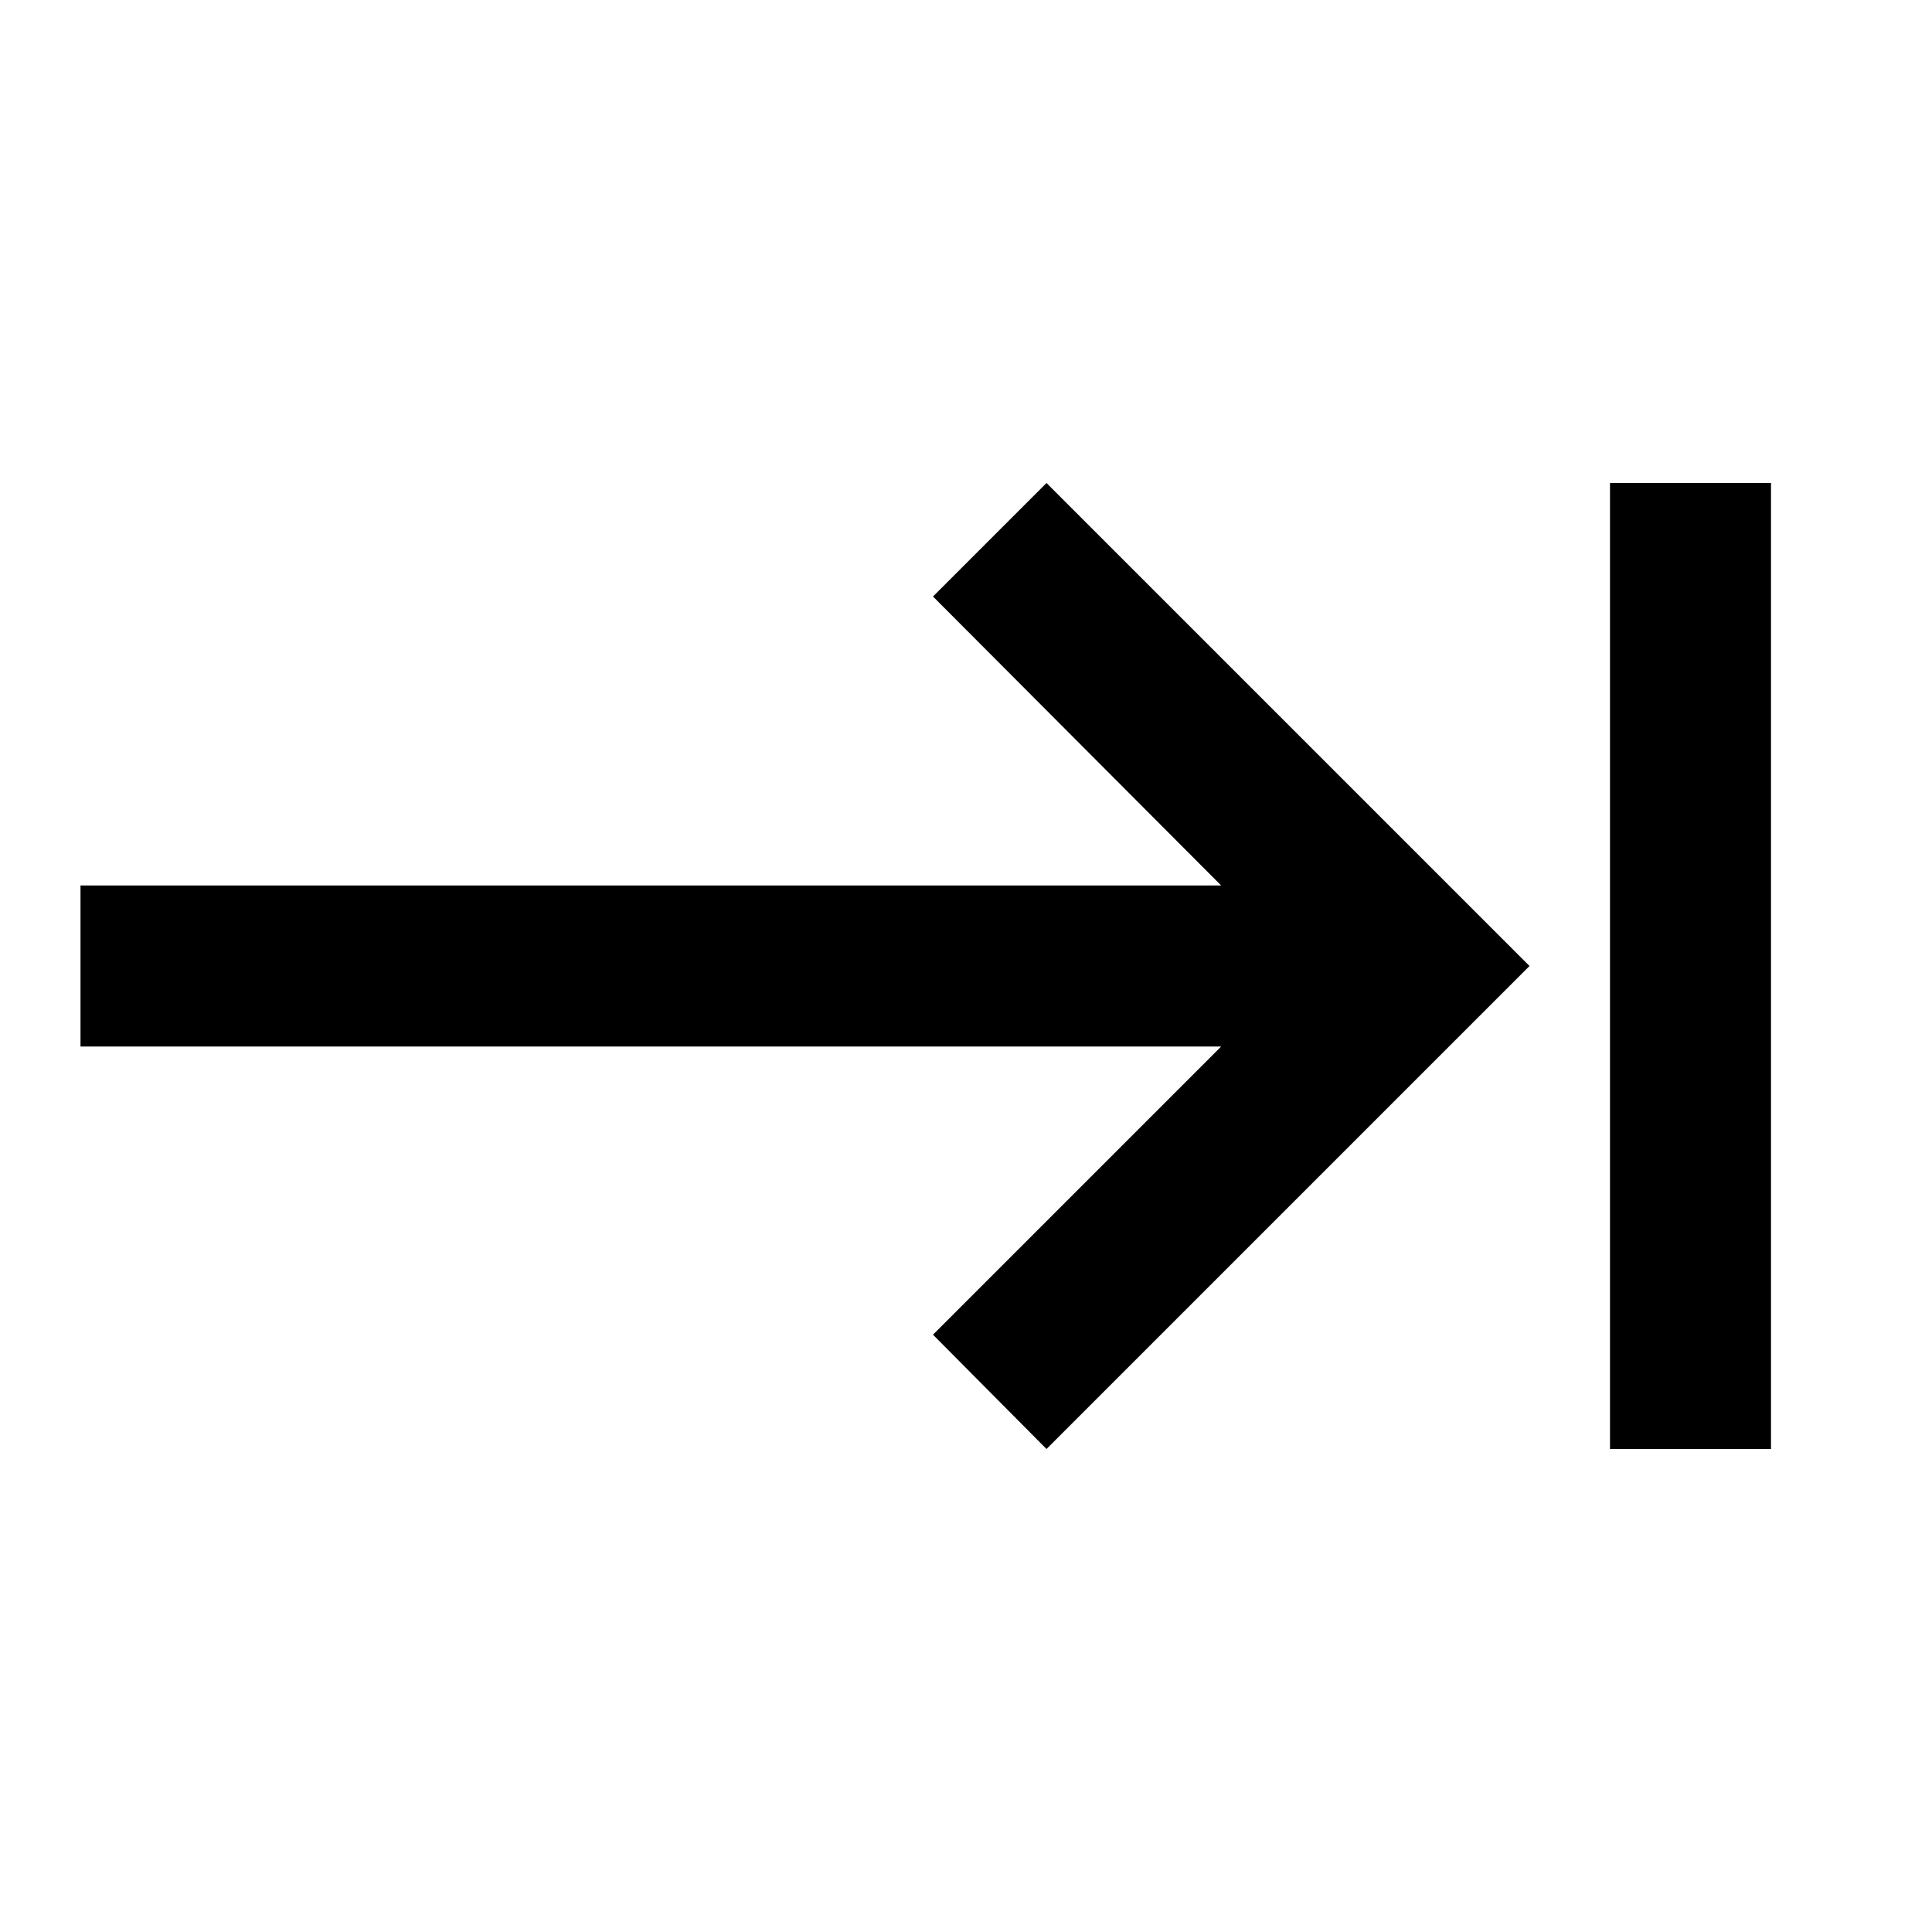 <?xml version="1.0" encoding="UTF-8"?><!DOCTYPE svg PUBLIC "-//W3C//DTD SVG 1.1//EN" "http://www.w3.org/Graphics/SVG/1.1/DTD/svg11.dtd"><svg xmlns="http://www.w3.org/2000/svg" xmlns:xlink="http://www.w3.org/1999/xlink" version="1.1" width="24" height="24" viewBox="0 0 24 24"><path d="M20,18H22V6H20M11.59,7.41L15.17,11H1V13H15.17L11.59,16.58L13,18L19,12L13,6L11.59,7.41Z" /></svg>